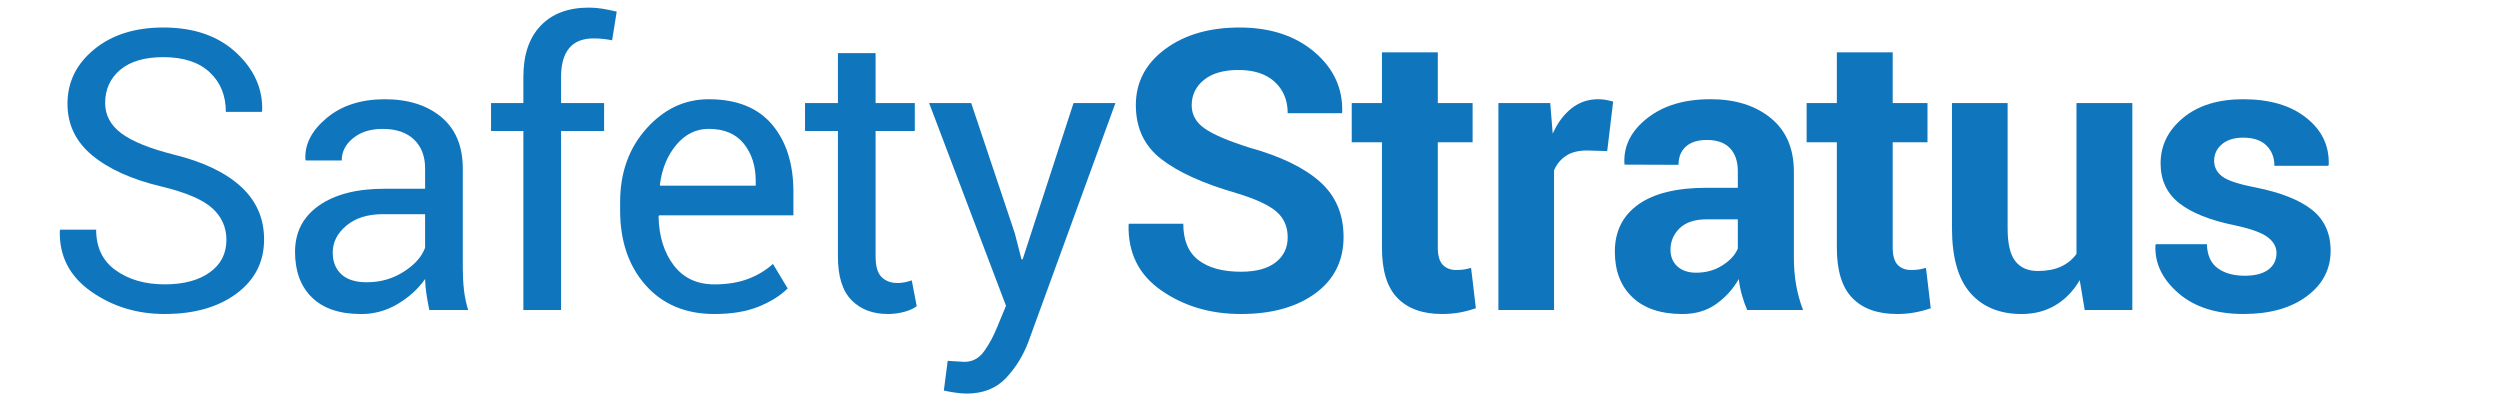 <?xml version="1.0" encoding="utf-8"?>
<!-- Generator: Adobe Illustrator 16.0.0, SVG Export Plug-In . SVG Version: 6.00 Build 0)  -->
<!DOCTYPE svg PUBLIC "-//W3C//DTD SVG 1.1//EN" "http://www.w3.org/Graphics/SVG/1.1/DTD/svg11.dtd">
<svg version="1.1" id="Layer_1" xmlns="http://www.w3.org/2000/svg" xmlns:xlink="http://www.w3.org/1999/xlink" x="0px" y="0px"
	 width="217px" height="35px" viewBox="0 0 217 35" enable-background="new 0 0 217 35" xml:space="preserve">
<g>
	<rect x="3.5" y="1" fill="none" width="312" height="86"/>
	<path fill="#0F75BD" d="M19.653,20.821c0-1.1-0.415-2.021-1.245-2.764s-2.302-1.367-4.416-1.874
		c-2.557-0.61-4.552-1.509-5.985-2.696c-1.434-1.187-2.15-2.68-2.15-4.477c0-1.886,0.772-3.461,2.316-4.726
		c1.544-1.265,3.544-1.897,6.001-1.897c2.645,0,4.75,0.725,6.317,2.175c1.566,1.45,2.321,3.132,2.266,5.047l-0.033,0.1h-3.121
		c0-1.417-0.468-2.562-1.403-3.437c-0.936-0.874-2.277-1.312-4.026-1.312c-1.627,0-2.875,0.368-3.744,1.104
		c-0.869,0.736-1.303,1.696-1.303,2.88c0,1.052,0.47,1.929,1.411,2.631c0.94,0.703,2.468,1.32,4.582,1.851
		c2.545,0.631,4.482,1.561,5.811,2.789s1.992,2.75,1.992,4.565c0,1.948-0.797,3.514-2.391,4.698
		c-1.594,1.185-3.675,1.776-6.242,1.776c-2.413,0-4.546-0.656-6.4-1.967c-1.854-1.312-2.753-3.063-2.698-5.254l0.033-0.1h3.121
		c0,1.55,0.57,2.729,1.71,3.536c1.14,0.808,2.551,1.212,4.233,1.212c1.649,0,2.955-0.347,3.918-1.04
		C19.172,22.95,19.653,22.009,19.653,20.821z"/>
	<path fill="#0F75BD" d="M37.264,26.908c-0.111-0.542-0.197-1.021-0.257-1.436c-0.061-0.415-0.097-0.833-0.108-1.253
		c-0.609,0.863-1.403,1.585-2.382,2.167s-2.034,0.872-3.163,0.872c-1.871,0-3.295-0.479-4.275-1.436
		c-0.979-0.957-1.469-2.277-1.469-3.959c0-1.715,0.694-3.057,2.083-4.026c1.389-0.968,3.273-1.453,5.653-1.453h3.553v-1.776
		c0-1.051-0.321-1.884-0.963-2.499c-0.642-0.614-1.55-0.921-2.723-0.921c-1.052,0-1.907,0.269-2.565,0.805
		c-0.659,0.537-0.988,1.182-0.988,1.934H26.54l-0.033-0.1c-0.066-1.306,0.55-2.501,1.851-3.586c1.3-1.084,2.98-1.627,5.039-1.627
		c2.036,0,3.674,0.518,4.914,1.552c1.239,1.035,1.859,2.526,1.859,4.474v8.649c0,0.642,0.033,1.262,0.1,1.859
		s0.188,1.185,0.365,1.76H37.264z M31.835,24.5c1.184,0,2.252-0.304,3.204-0.911c0.952-0.607,1.571-1.302,1.859-2.086V18.59H33.23
		c-1.317,0-2.372,0.331-3.163,0.993c-0.792,0.662-1.187,1.44-1.187,2.334c0,0.795,0.249,1.424,0.747,1.887
		C30.125,24.269,30.861,24.5,31.835,24.5z"/>
	<path fill="#0F75BD" d="M45.429,26.908V11.369h-2.806V8.945h2.806V6.67c0-1.915,0.5-3.395,1.502-4.441
		c1.001-1.046,2.399-1.569,4.192-1.569c0.376,0,0.755,0.031,1.137,0.091c0.382,0.061,0.805,0.147,1.27,0.257L53.132,3.5
		c-0.199-0.044-0.44-0.083-0.722-0.116s-0.579-0.05-0.888-0.05c-0.952,0-1.66,0.285-2.125,0.855
		c-0.465,0.57-0.697,1.397-0.697,2.482v2.274h3.735v2.424h-3.735v15.539H45.429z"/>
	<path fill="#0F75BD" d="M62.011,27.256c-2.501,0-4.491-0.833-5.968-2.499c-1.478-1.666-2.216-3.827-2.216-6.483v-0.73
		c0-2.557,0.761-4.684,2.283-6.383c1.521-1.699,3.323-2.548,5.404-2.548c2.424,0,4.255,0.73,5.495,2.191
		c1.239,1.461,1.859,3.409,1.859,5.844v2.042H57.213l-0.05,0.083c0.033,1.722,0.47,3.138,1.312,4.247
		c0.841,1.109,2.02,1.664,3.536,1.664c1.106,0,2.078-0.158,2.914-0.473c0.835-0.315,1.558-0.75,2.167-1.303l1.278,2.127
		c-0.642,0.635-1.489,1.164-2.54,1.587C64.777,27.044,63.505,27.256,62.011,27.256z M61.513,11.186
		c-1.096,0-2.031,0.461-2.806,1.381c-0.775,0.921-1.251,2.077-1.428,3.467l0.033,0.083h8.284v-0.43c0-1.279-0.343-2.35-1.029-3.21
		C63.881,11.616,62.863,11.186,61.513,11.186z"/>
	<path fill="#0F75BD" d="M76.002,4.612v4.333h3.403v2.424h-3.403v10.907c0,0.841,0.174,1.434,0.523,1.776
		c0.349,0.343,0.811,0.515,1.386,0.515c0.188,0,0.396-0.022,0.623-0.066c0.227-0.044,0.429-0.1,0.606-0.166l0.432,2.241
		c-0.244,0.199-0.601,0.362-1.071,0.49c-0.471,0.127-0.944,0.191-1.419,0.191c-1.328,0-2.385-0.401-3.171-1.204
		c-0.786-0.802-1.179-2.061-1.179-3.777V11.369h-2.855V8.945h2.855V4.612H76.002z"/>
	<path fill="#0F75BD" d="M88.085,20.25l0.581,2.258h0.1l4.416-13.563h3.636l-7.554,20.719c-0.454,1.206-1.104,2.258-1.951,3.154
		s-1.99,1.345-3.428,1.345c-0.266,0-0.604-0.031-1.013-0.091c-0.41-0.061-0.725-0.119-0.946-0.174l0.332-2.573
		c-0.066-0.011,0.13,0,0.589,0.033c0.459,0.033,0.75,0.05,0.872,0.05c0.697,0,1.267-0.31,1.71-0.93
		c0.442-0.62,0.813-1.306,1.112-2.059l0.78-1.876L80.647,8.945H84.3L88.085,20.25z"/>
	<path fill="#0F75BD" d="M111.772,20.599c0-0.93-0.33-1.677-0.988-2.241c-0.659-0.564-1.812-1.096-3.461-1.594
		c-2.878-0.83-5.053-1.815-6.524-2.955c-1.472-1.14-2.208-2.7-2.208-4.682c0-1.981,0.844-3.6,2.532-4.856
		c1.688-1.256,3.843-1.884,6.466-1.884c2.656,0,4.82,0.706,6.491,2.117c1.671,1.411,2.479,3.152,2.424,5.221l-0.033,0.1h-4.698
		c0-1.118-0.374-2.022-1.121-2.714c-0.747-0.691-1.796-1.038-3.146-1.038c-1.295,0-2.297,0.288-3.005,0.863
		c-0.708,0.576-1.062,1.312-1.062,2.208c0,0.819,0.379,1.492,1.137,2.017c0.758,0.526,2.067,1.082,3.926,1.668
		c2.667,0.742,4.687,1.721,6.06,2.938c1.372,1.218,2.059,2.817,2.059,4.798c0,2.07-0.816,3.702-2.449,4.897
		c-1.633,1.195-3.788,1.793-6.466,1.793c-2.634,0-4.931-0.678-6.89-2.034c-1.959-1.355-2.911-3.256-2.855-5.703l0.033-0.1h4.715
		c0,1.439,0.44,2.493,1.32,3.163c0.88,0.67,2.105,1.004,3.677,1.004c1.317,0,2.324-0.271,3.021-0.813
		C111.423,22.232,111.772,21.507,111.772,20.599z"/>
	<path fill="#0F75BD" d="M124.801,4.545v4.399h3.021v3.403h-3.021v9.147c0,0.697,0.144,1.195,0.432,1.494
		c0.288,0.299,0.675,0.448,1.162,0.448c0.254,0,0.473-0.014,0.656-0.042c0.183-0.027,0.396-0.075,0.639-0.141l0.415,3.503
		c-0.487,0.166-0.963,0.291-1.428,0.374s-0.969,0.125-1.511,0.125c-1.671,0-2.958-0.459-3.86-1.378
		c-0.902-0.918-1.353-2.374-1.353-4.366v-9.164h-2.623V8.945h2.623V4.545H124.801z"/>
	<path fill="#0F75BD" d="M139.506,13.112l-1.776-0.05c-0.72,0-1.312,0.149-1.776,0.448s-0.819,0.72-1.062,1.262v12.136h-4.831V8.945
		h4.499l0.216,2.656c0.42-0.94,0.965-1.674,1.635-2.2c0.669-0.525,1.441-0.789,2.316-0.789c0.243,0,0.467,0.02,0.672,0.058
		c0.205,0.039,0.412,0.086,0.623,0.141L139.506,13.112z"/>
	<path fill="#0F75BD" d="M151.656,26.908c-0.178-0.409-0.33-0.841-0.457-1.295c-0.127-0.454-0.219-0.918-0.273-1.395
		c-0.498,0.875-1.154,1.6-1.969,2.175c-0.812,0.575-1.783,0.863-2.912,0.863c-1.882,0-3.332-0.484-4.35-1.453
		c-1.019-0.968-1.527-2.288-1.527-3.959c0-1.76,0.678-3.124,2.034-4.092c1.355-0.968,3.334-1.453,5.936-1.453h2.705v-1.428
		c0-0.863-0.227-1.533-0.68-2.009c-0.455-0.476-1.123-0.714-2.01-0.714c-0.785,0-1.391,0.191-1.818,0.573
		c-0.426,0.382-0.639,0.911-0.639,1.585l-4.681-0.017l-0.017-0.1c-0.078-1.516,0.581-2.825,1.976-3.926
		c1.395-1.101,3.226-1.652,5.496-1.652c2.146,0,3.891,0.545,5.229,1.635c1.34,1.09,2.01,2.643,2.01,4.657v7.421
		c0,0.841,0.062,1.633,0.189,2.374c0.129,0.742,0.33,1.478,0.607,2.208H151.656z M147.223,23.67c0.854,0,1.611-0.21,2.275-0.631
		c0.664-0.42,1.111-0.907,1.344-1.461v-2.54h-2.705c-1.029,0-1.811,0.257-2.342,0.772s-0.797,1.137-0.797,1.868
		c0,0.598,0.199,1.079,0.598,1.444S146.537,23.67,147.223,23.67z"/>
	<path fill="#0F75BD" d="M164.286,4.545v4.399h3.021v3.403h-3.021v9.147c0,0.697,0.144,1.195,0.432,1.494s0.675,0.448,1.162,0.448
		c0.255,0,0.474-0.014,0.655-0.042c0.184-0.027,0.396-0.075,0.64-0.141l0.415,3.503c-0.487,0.166-0.963,0.291-1.428,0.374
		s-0.969,0.125-1.511,0.125c-1.671,0-2.958-0.459-3.86-1.378c-0.901-0.918-1.353-2.374-1.353-4.366v-9.164h-2.623V8.945h2.623V4.545
		H164.286z"/>
	<path fill="#0F75BD" d="M180.52,24.318c-0.554,0.941-1.256,1.666-2.108,2.175s-1.832,0.764-2.938,0.764
		c-1.893,0-3.373-0.606-4.44-1.818c-1.068-1.212-1.603-3.096-1.603-5.653V8.945h4.831v10.899c0,1.309,0.222,2.249,0.664,2.82
		s1.096,0.857,1.959,0.857c0.774,0,1.438-0.125,1.992-0.375s1.007-0.618,1.361-1.106V8.945h4.848v17.963h-4.134L180.52,24.318z"/>
	<path fill="#0F75BD" d="M197.6,21.96c0-0.531-0.257-0.99-0.772-1.378c-0.514-0.387-1.469-0.73-2.863-1.029
		c-2.125-0.432-3.727-1.071-4.807-1.917c-1.078-0.847-1.618-2-1.618-3.461c0-1.549,0.65-2.864,1.95-3.943
		c1.301-1.079,3.041-1.619,5.222-1.619c2.291,0,4.114,0.537,5.47,1.61c1.356,1.074,2.007,2.43,1.951,4.067l-0.033,0.1h-4.682
		c0-0.719-0.229-1.306-0.689-1.76c-0.459-0.454-1.131-0.681-2.017-0.681c-0.786,0-1.403,0.191-1.851,0.573
		c-0.449,0.382-0.673,0.861-0.673,1.436c0,0.554,0.235,1.007,0.706,1.361c0.47,0.354,1.425,0.67,2.863,0.946
		c2.214,0.443,3.857,1.093,4.931,1.951c1.073,0.858,1.61,2.04,1.61,3.544c0,1.616-0.691,2.936-2.075,3.959
		c-1.384,1.024-3.21,1.536-5.479,1.536c-2.391,0-4.28-0.606-5.669-1.818c-1.39-1.212-2.051-2.592-1.984-4.142l0.033-0.1h4.433
		c0.033,0.963,0.349,1.66,0.946,2.092s1.378,0.647,2.341,0.647c0.896,0,1.58-0.177,2.05-0.531
		C197.364,23.051,197.6,22.569,197.6,21.96z"/>
</g>
<g>
</g>
<g>
</g>
<g>
</g>
<g>
</g>
<g>
</g>
<g>
</g>
</svg>
